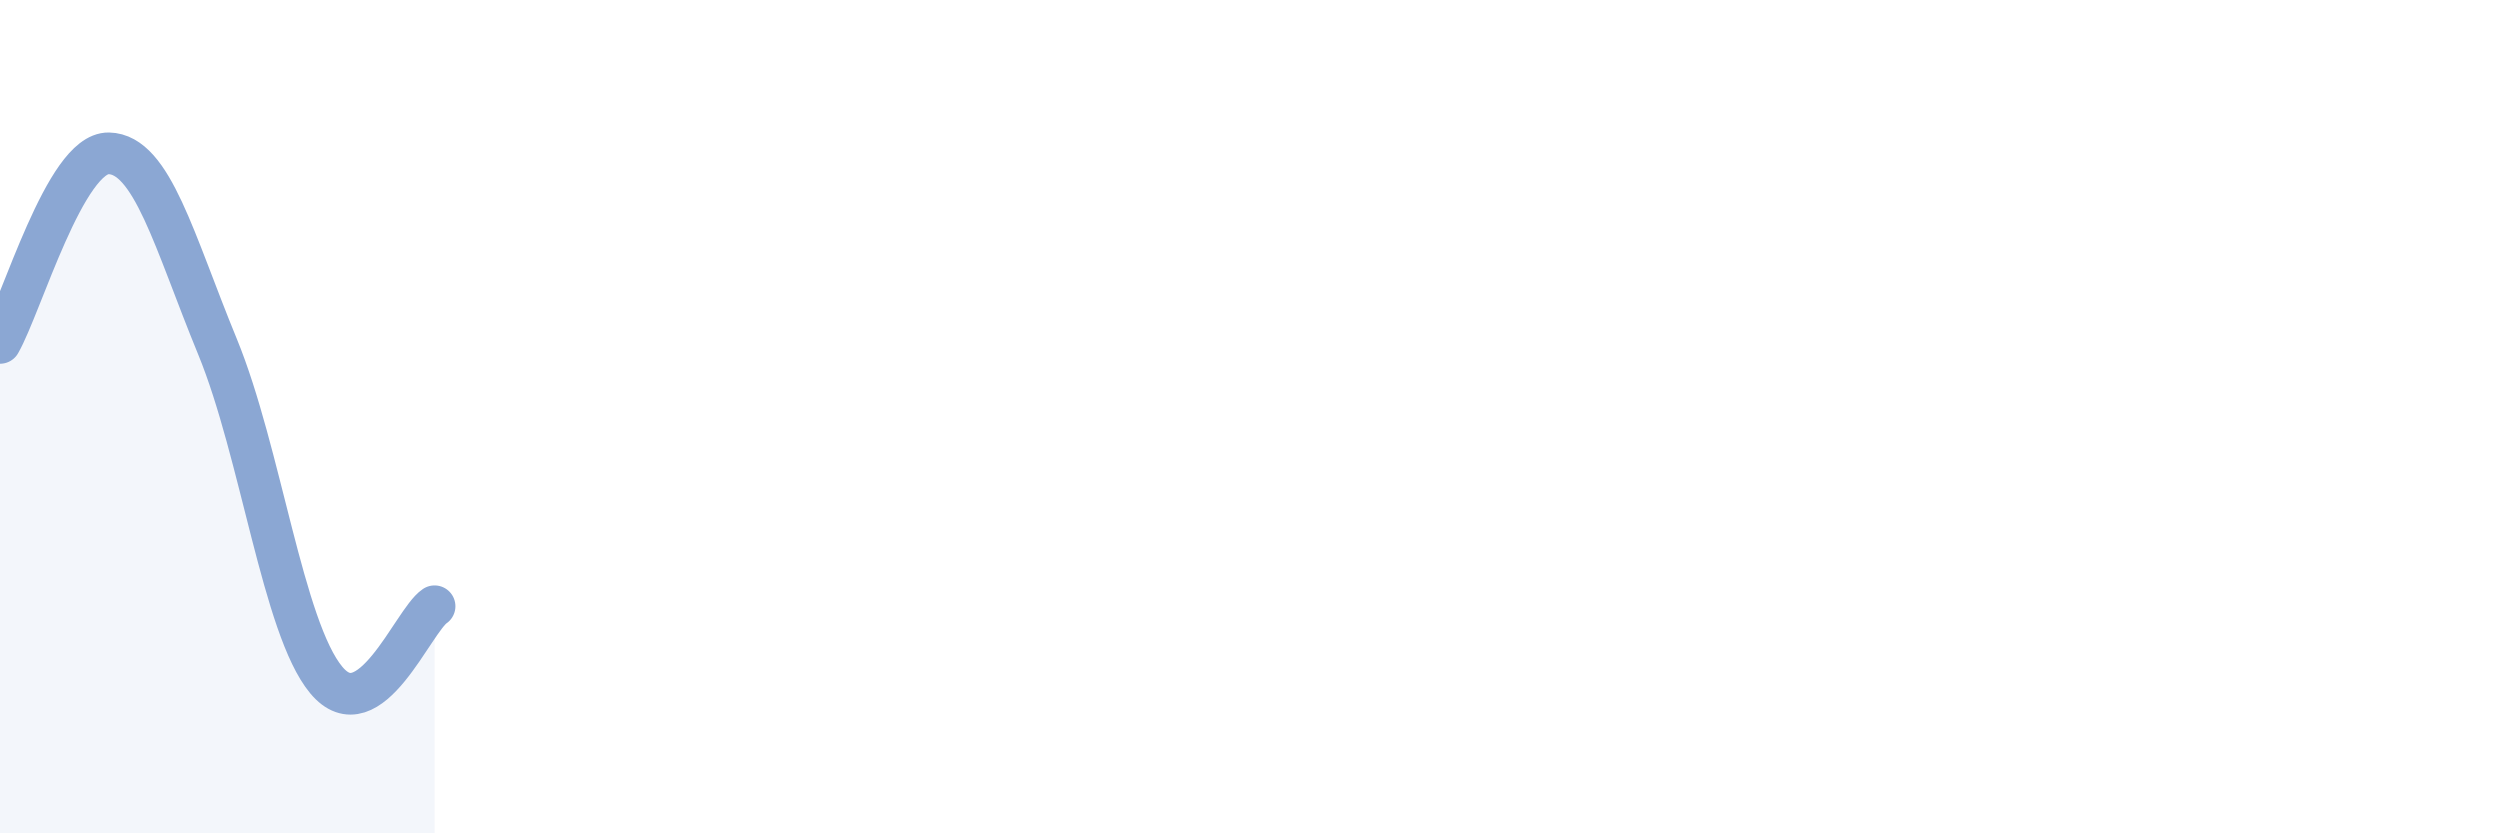 
    <svg width="60" height="20" viewBox="0 0 60 20" xmlns="http://www.w3.org/2000/svg">
      <path
        d="M 0,8.23 C 0.52,7.32 1.57,3.66 2.61,3.68 C 3.65,3.7 4.18,5.79 5.22,8.32 C 6.26,10.85 6.79,15.07 7.83,16.32 C 8.87,17.57 9.91,14.9 10.43,14.55L10.43 20L0 20Z"
        fill="#8ba7d3"
        opacity="0.1"
        stroke-linecap="round"
        stroke-linejoin="round"
      />
      <path
        d="M 0,8.23 C 0.52,7.32 1.57,3.66 2.61,3.68 C 3.65,3.7 4.18,5.79 5.22,8.32 C 6.26,10.85 6.79,15.07 7.83,16.32 C 8.87,17.57 9.91,14.9 10.43,14.55"
        stroke="#8ba7d3"
        stroke-width="1"
        fill="none"
        stroke-linecap="round"
        stroke-linejoin="round"
      />
    </svg>
  